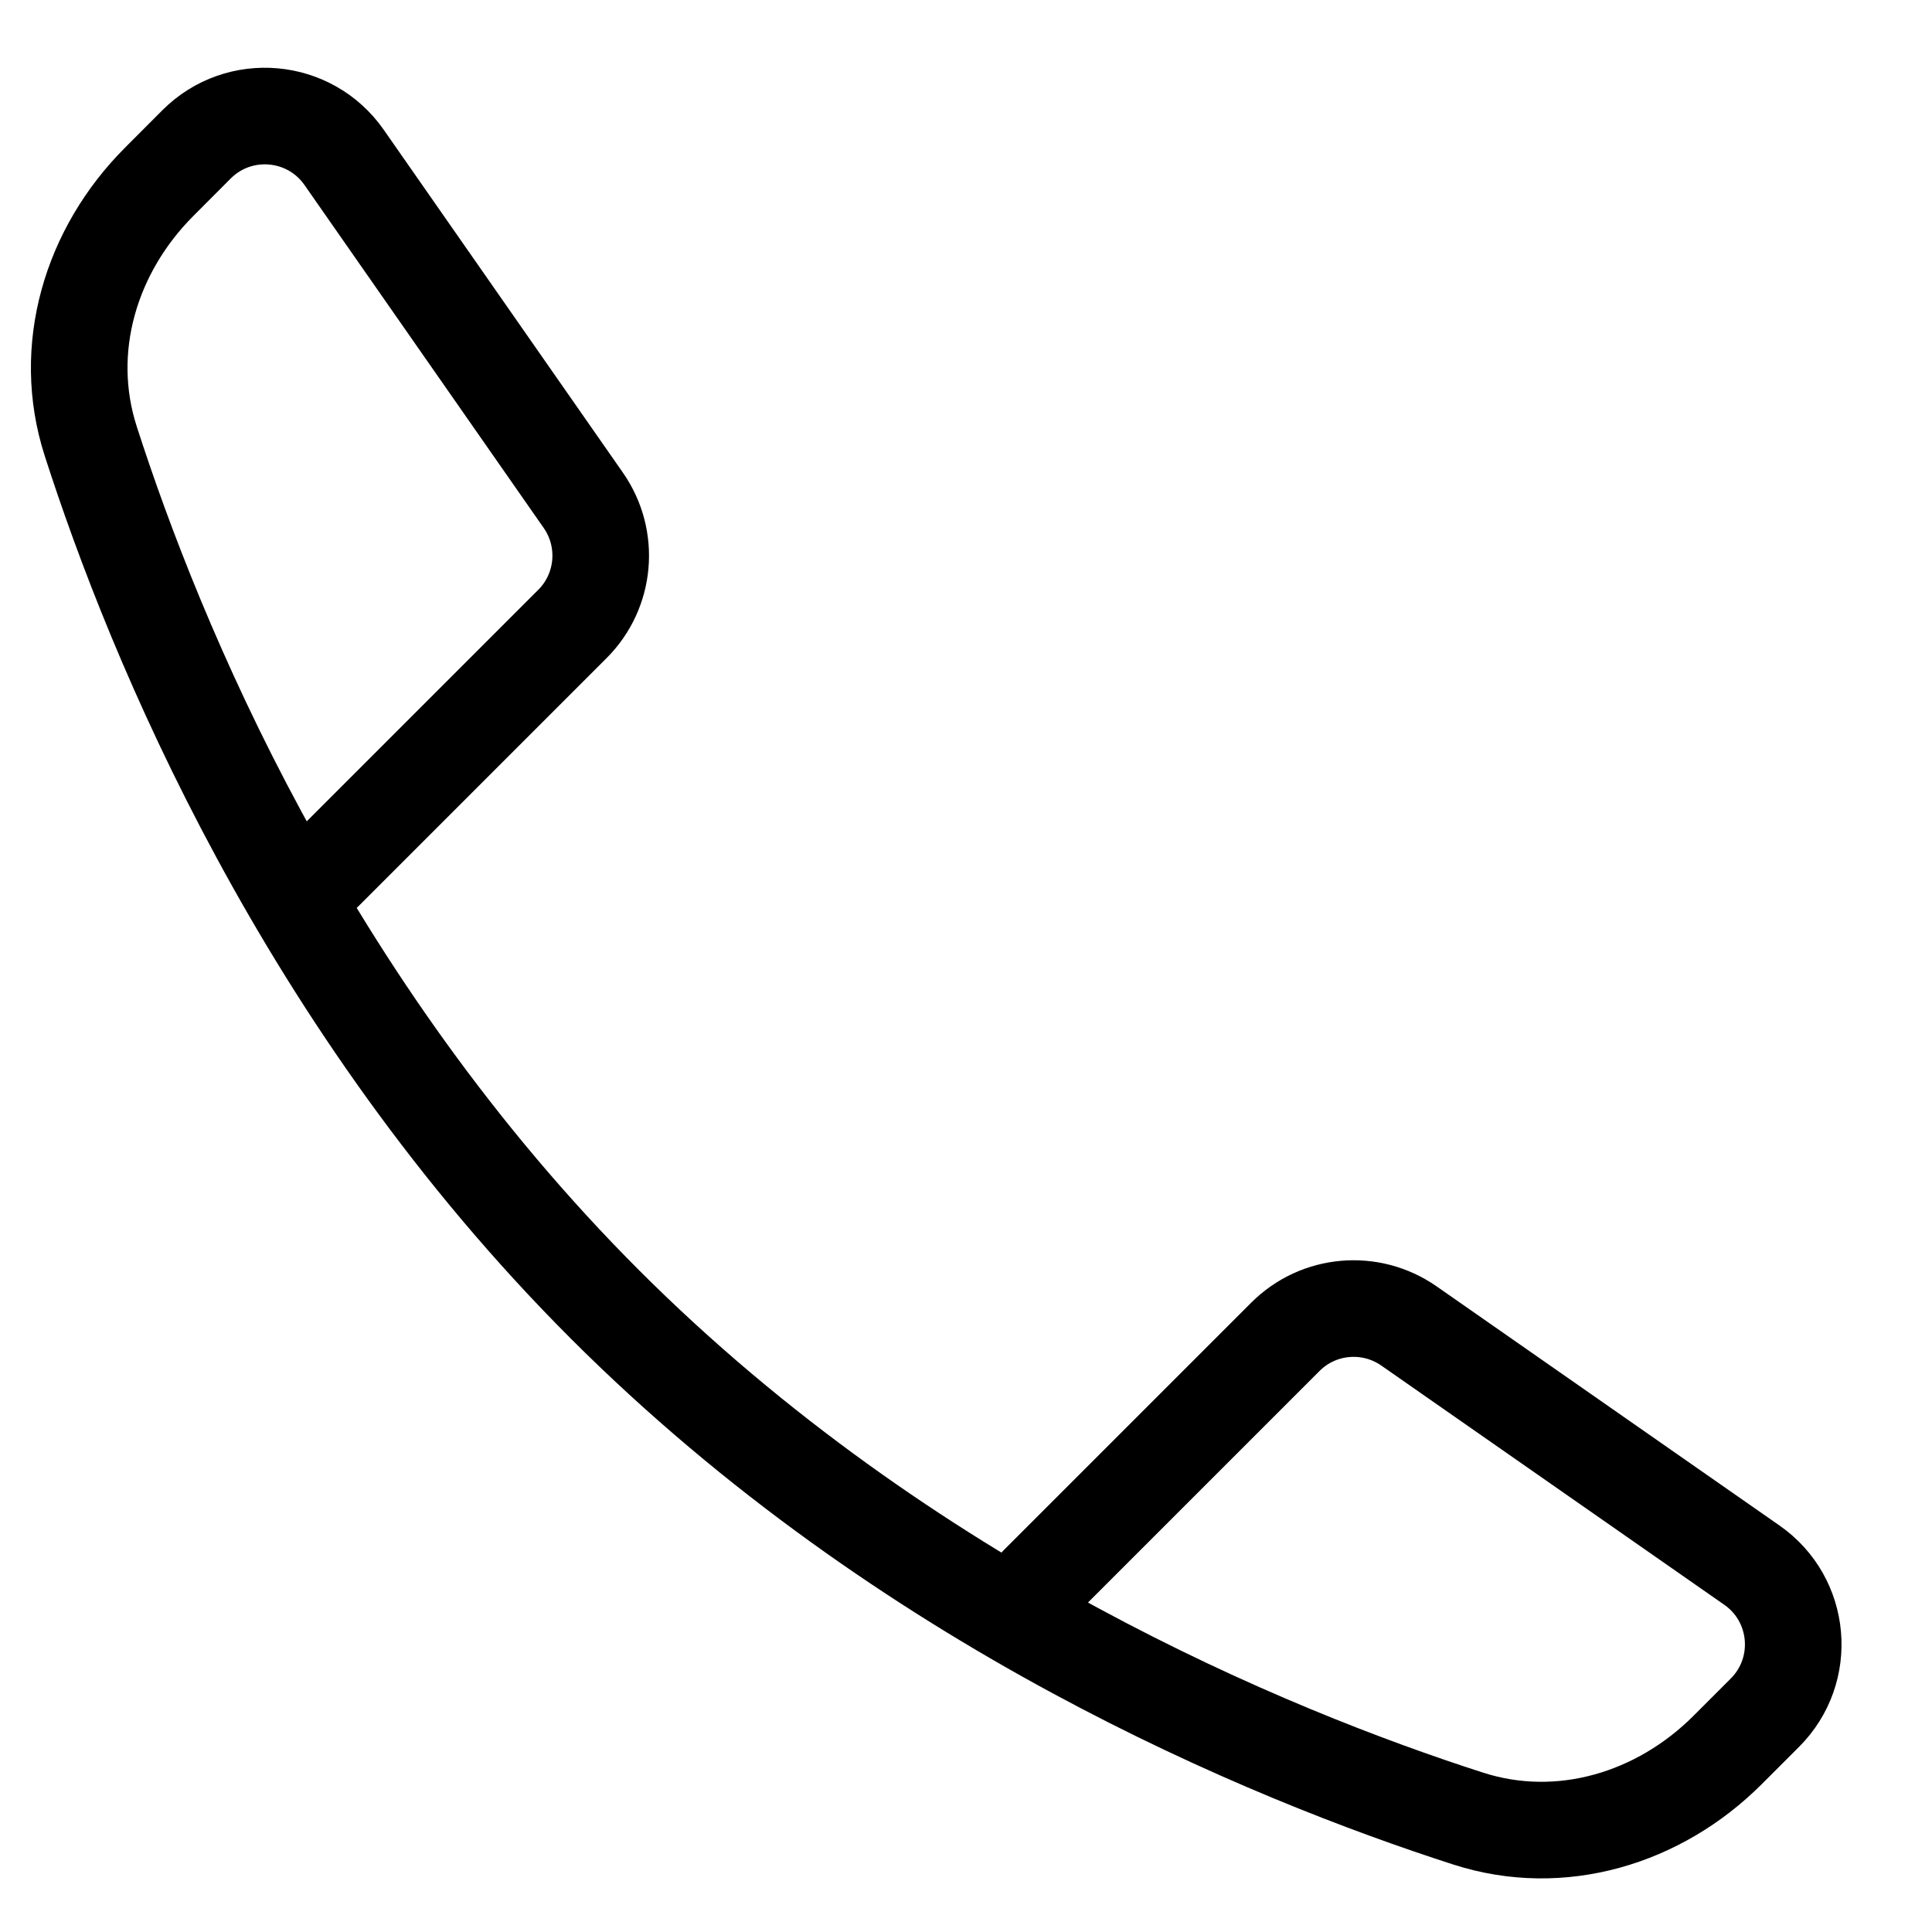 <svg width="20" height="20" viewBox="0 0 20 20" fill="none" xmlns="http://www.w3.org/2000/svg">
<path d="M10.741 16.404L13.306 13.839C13.648 13.496 14.187 13.449 14.585 13.726L18.135 16.202C18.646 16.558 18.711 17.289 18.27 17.73L17.884 18.116C17.174 18.826 16.155 19.134 15.199 18.826C13.134 18.161 9.377 16.618 6.262 13.503C3.147 10.388 1.603 6.631 0.939 4.566C0.631 3.61 0.939 2.591 1.649 1.881L2.035 1.494C2.475 1.054 3.206 1.119 3.562 1.629L6.039 5.18C6.316 5.578 6.268 6.117 5.926 6.459L3.361 9.024" stroke="black" stroke-linecap="round"/>
</svg>

